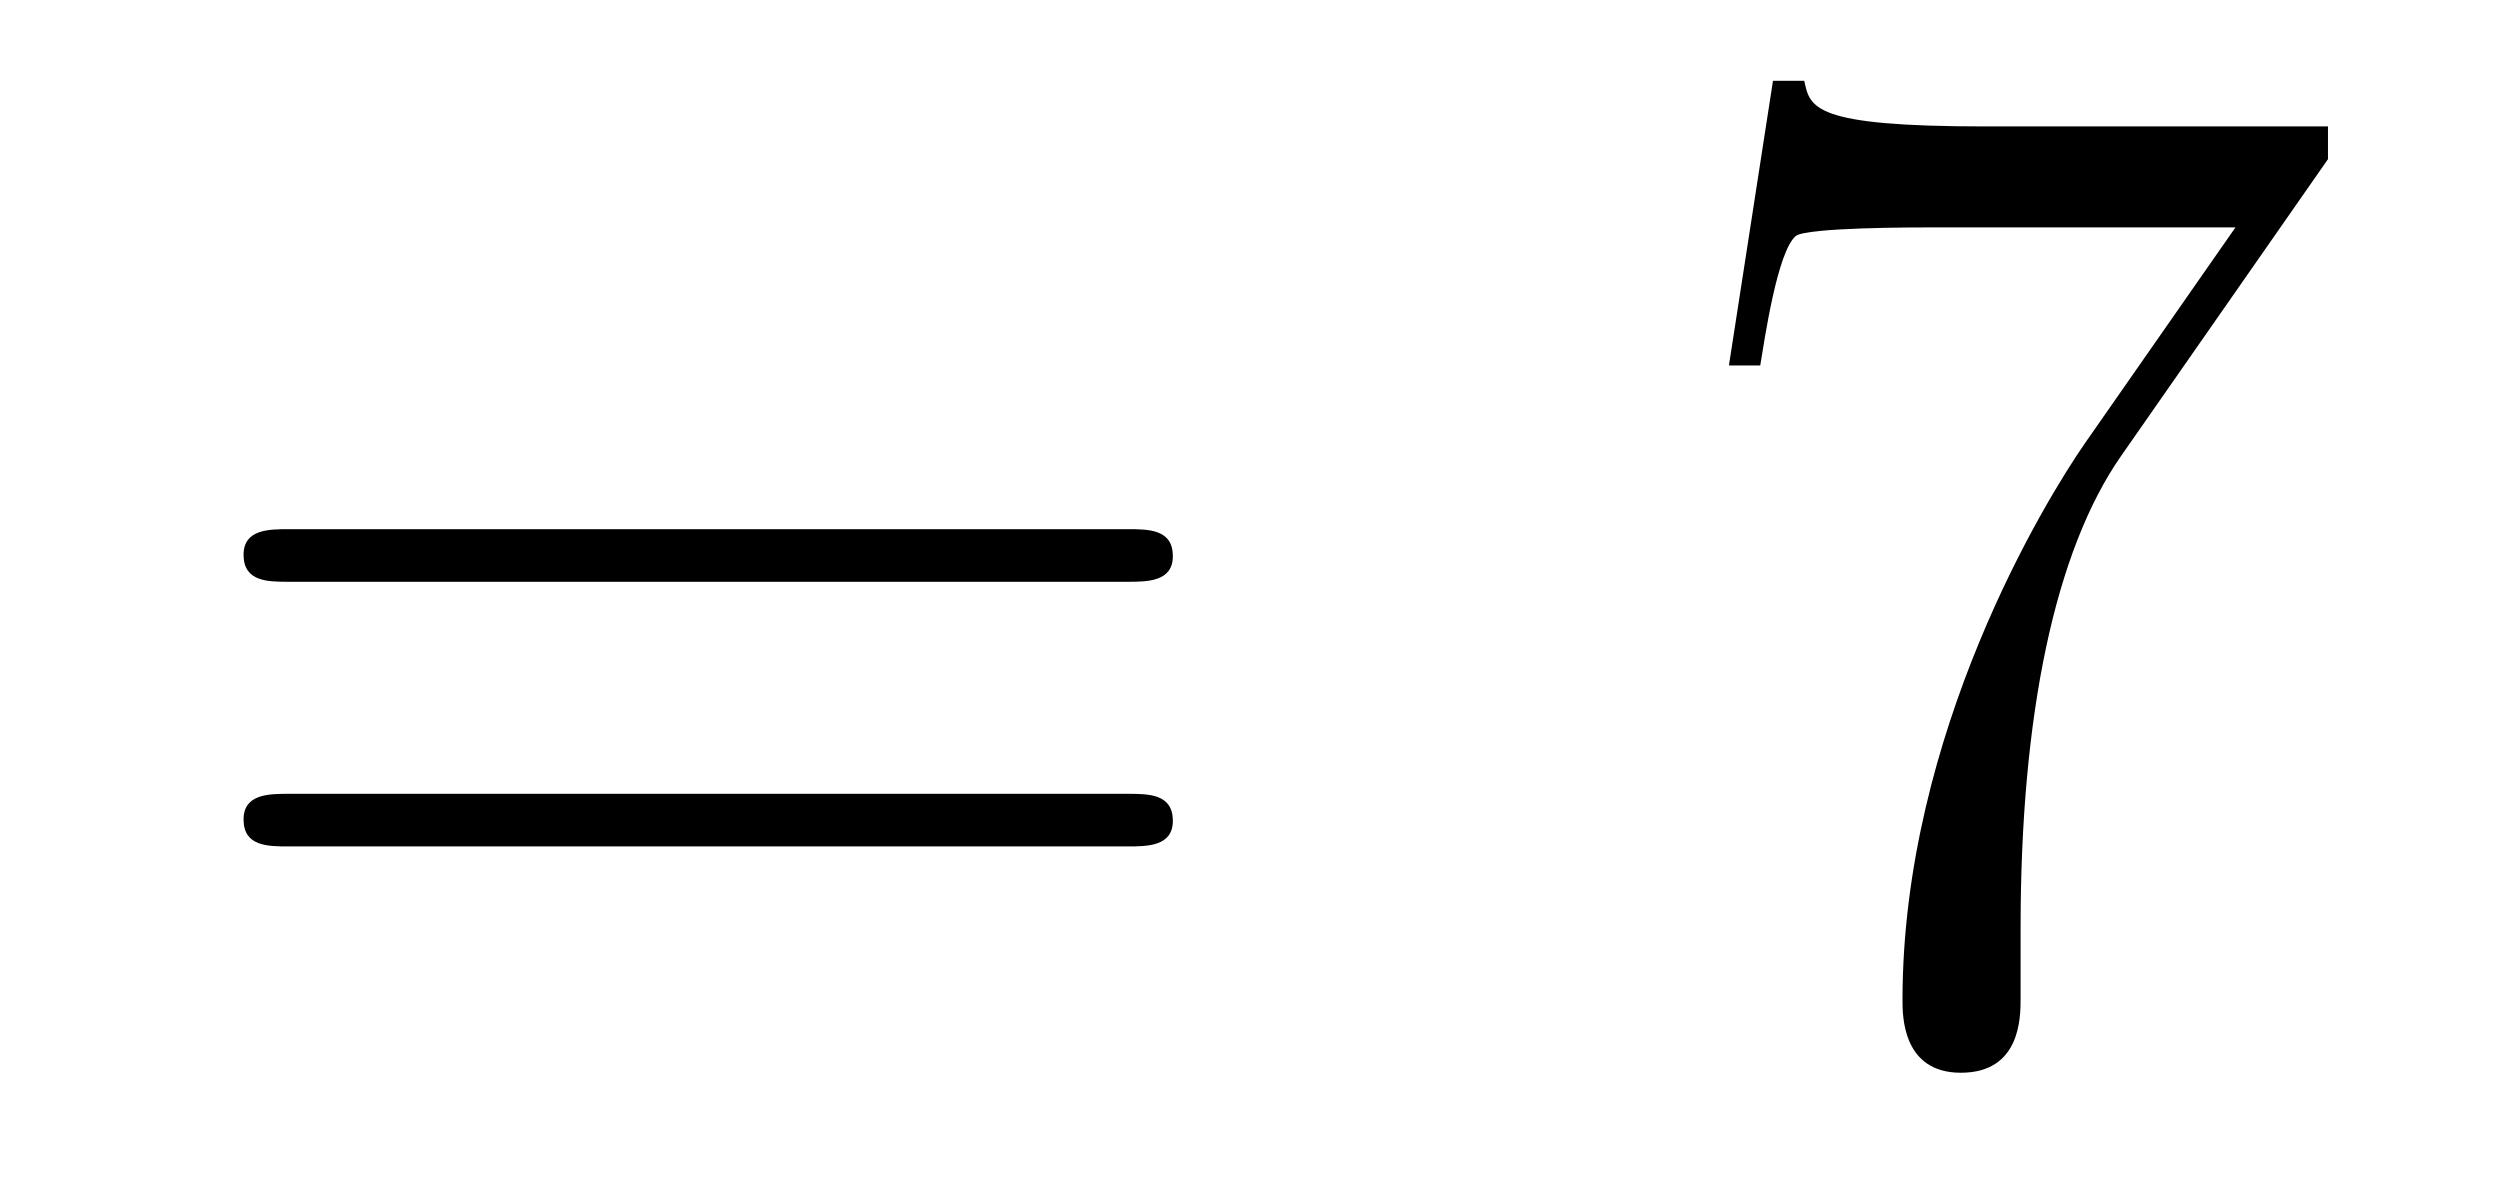 <?xml version='1.0' encoding='UTF-8'?>
<!-- This file was generated by dvisvgm 2.8.1 -->
<svg version='1.1' xmlns='http://www.w3.org/2000/svg' xmlns:xlink='http://www.w3.org/1999/xlink' width='21pt' height='10pt' viewBox='0 -10 21 10'>
<g id='page1'>
<g transform='matrix(1 0 0 -1 -127 653)'>
<path d='M136.469 658.113C136.636 658.113 136.852 658.113 136.852 658.328C136.852 658.555 136.648 658.555 136.469 658.555H129.428C129.261 658.555 129.046 658.555 129.046 658.34C129.046 658.113 129.249 658.113 129.428 658.113H136.469ZM136.469 655.89C136.636 655.89 136.852 655.89 136.852 656.105C136.852 656.332 136.648 656.332 136.469 656.332H129.428C129.261 656.332 129.046 656.332 129.046 656.117C129.046 655.89 129.249 655.89 129.428 655.89H136.469Z'/>
<path d='M146.555 661.663V661.938H143.674C142.228 661.938 142.204 662.094 142.156 662.321H141.893L141.523 659.93H141.786C141.822 660.145 141.929 660.887 142.085 661.018C142.18 661.09 143.077 661.09 143.244 661.09H145.778L144.511 659.273C144.188 658.807 142.981 656.846 142.981 654.599C142.981 654.467 142.981 653.989 143.471 653.989C143.973 653.989 143.973 654.455 143.973 654.611V655.208C143.973 656.989 144.26 658.376 144.822 659.177L146.555 661.663Z'/>
</g>
</g>
</svg>